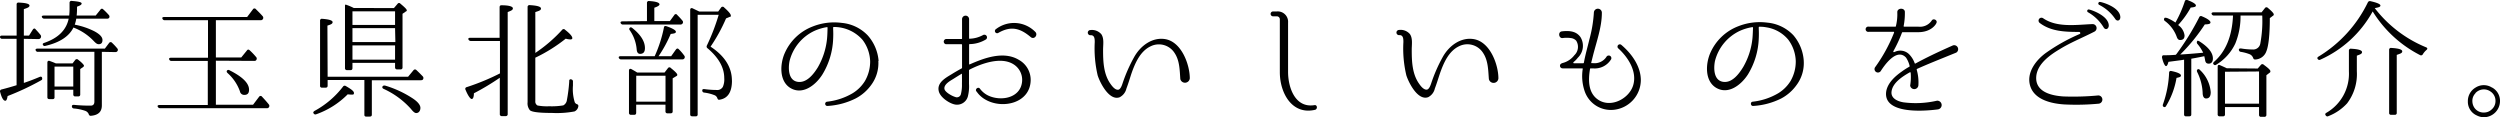 <svg xmlns="http://www.w3.org/2000/svg" viewBox="0 0 482.33 22.62"><title>copy</title><g id="レイヤー_2" data-name="レイヤー 2"><g id="レイヤー_1-2" data-name="レイヤー 1"><path d="M4.6,7.49V16c1-.33,2-.72,3.07-1.17.27-.1.45,0,.47.27s-.05.3-.27.43a50.3,50.3,0,0,1-6.4,3c-.1.62-.24.91-.44.91-.37,0-.7-.54-1-1.68a.36.36,0,0,1,.27-.5c1-.25,1.93-.52,2.9-.82V7.49H.46A.43.43,0,0,1,0,7.19c0-.19.07-.32.37-.32H3.21v-6A.33.33,0,0,1,3.61.5C5,.55,5.69.75,5.69,1.07s-.37.45-1.09.69V6.87h1l.75-1.19c.17-.22.37-.25.54,0,.38.4.7.77.95,1.09a.5.5,0,0,1,0,.55.47.47,0,0,1-.45.22ZM19.65,10V20.34c0,1.23-.7,1.88-2.11,2a.38.38,0,0,1-.42-.32,1.17,1.17,0,0,0-.72-.65,8.8,8.8,0,0,0-2.16-.44.4.4,0,0,1-.37-.43c0-.19.15-.29.4-.27a30.7,30.7,0,0,0,3.22.15c.47,0,.72-.25.72-.77V10H7.33a.43.43,0,0,1-.45-.3c-.08-.2.07-.32.35-.32h13l.84-1.12a.35.35,0,0,1,.55,0,11.39,11.39,0,0,1,1,1.07.41.41,0,0,1,.05.52.46.46,0,0,1-.42.2ZM18.14,6c1.09.57,1.63,1.14,1.63,1.71s-.25.82-.74.82c-.3,0-.57-.22-.92-.59a10.63,10.63,0,0,0-3.94-2.63C13.35,7,11.54,8.21,8.76,8.85a.37.37,0,0,1-.49-.22c-.08-.17.05-.3.3-.37,2.67-.92,4.23-2.48,4.68-4.66H8.54a.46.46,0,0,1-.45-.3C8,3.1,8.17,3,8.47,3h4.88a10.81,10.81,0,0,0,.07-1.27V.55a.35.35,0,0,1,.43-.37c1.29.1,1.9.24,1.9.49s-.29.4-.89.62v.4A12,12,0,0,1,14.79,3h3.67l.92-1.14a.32.32,0,0,1,.54-.05A13.76,13.76,0,0,1,21,2.9a.45.45,0,0,1,.05.55.47.47,0,0,1-.42.15H14.71a6.13,6.13,0,0,1-.29,1.16A14.38,14.38,0,0,1,18.14,6ZM14,12.23l.54-.7a.37.37,0,0,1,.55,0c.74.57,1.11,1,1.11,1.14a.3.3,0,0,1-.15.25l-.57.4V18.2a.35.35,0,0,1-.39.4h-.57a.35.35,0,0,1-.38-.4v-.89H10.52v1.44a.32.32,0,0,1-.37.37H9.53c-.27,0-.39-.12-.39-.37V12.08c0-.27.17-.42.44-.32s.75.27,1.19.47Zm-3.48.62v3.84h3.62V12.85Z"/><path d="M41.65,11.71v8.5h7.17L50,18.65a.34.34,0,0,1,.55,0c.42.45.87.94,1.31,1.49a.45.45,0,0,1-.39.74H30.91a.51.51,0,0,1-.47-.27c-.1-.2,0-.35.35-.35h9.3v-8.5h-7a.45.45,0,0,1-.45-.3c-.07-.2.07-.32.35-.32h7.14V3.9H31.78a.43.43,0,0,1-.44-.3c-.1-.2.05-.32.34-.32h16l1.11-1.47a.34.34,0,0,1,.57-.05c.45.45.92.9,1.32,1.37a.47.47,0,0,1,.05.54.49.49,0,0,1-.45.23H41.65v7.19h4.89l1.09-1.34c.15-.23.34-.23.54-.05A13.15,13.15,0,0,1,49.41,11a.43.43,0,0,1,.05.55c-.07.15-.2.2-.42.2Zm2.65,1.86c2.48,1.24,3.75,2.48,3.75,3.74,0,.69-.3,1-.92,1a.83.83,0,0,1-.84-.69,8.55,8.55,0,0,0-2.38-3.52c-.18-.18-.23-.33-.1-.5A.36.36,0,0,1,44.3,13.57Z"/><path d="M60.68,21.4a17.32,17.32,0,0,0,5.5-4.69.38.38,0,0,1,.52-.12c1.07.62,1.59,1,1.59,1.36s-.22.3-.64.3l-.57-.05A16.06,16.06,0,0,1,61,22.05a.39.39,0,0,1-.5-.18C60.38,21.7,60.46,21.55,60.68,21.4Zm2.53-6.59H78.73l1.07-1.29a.36.36,0,0,1,.54,0c.42.39.82.79,1.22,1.21a.46.46,0,0,1,.07.55c-.07.15-.22.2-.45.2H71.74v6.64c0,.25-.13.37-.4.37h-.67a.32.32,0,0,1-.37-.37V15.43H63.21v1.09c0,.27-.13.39-.37.39h-.7a.34.34,0,0,1-.39-.39V4a.34.34,0,0,1,.42-.37c1.36.1,2,.32,2,.64s-.32.45-1,.67ZM76,1.56l.72-.84a.33.33,0,0,1,.54,0c.79.65,1.22,1.07,1.22,1.27s-.08.15-.2.24l-.62.43V13a.35.35,0,0,1-.37.39h-.67a.37.37,0,0,1-.4-.39v-.87H68v1c0,.27-.13.4-.37.4h-.67a.36.36,0,0,1-.4-.4V1.32c0-.3,0-.45.12-.42l.08,0a1.84,1.84,0,0,0,.32.12,11.23,11.23,0,0,1,1.17.52Zm.22,3.25V2.18H68V4.81Zm0,.62H68V8.11h8.28Zm0,6.08V8.76H68v2.75Zm-1.93,5A20.16,20.16,0,0,1,79.65,19c1,.67,1.46,1.29,1.46,1.81s-.27,1-.82,1c-.27,0-.59-.27-1-.79A15.89,15.89,0,0,0,74,17.14c-.22-.1-.29-.28-.2-.45S74.09,16.47,74.32,16.52Z"/><path d="M96.39,7.29V1.39c0-.27.15-.4.43-.37,1.41,0,2.13.25,2.13.59s-.35.45-1,.72V22a.36.36,0,0,1-.4.4h-.72a.36.36,0,0,1-.4-.4V15a47.77,47.77,0,0,1-5,3c0,.72-.17,1.1-.42,1.1s-.7-.58-1.19-1.77a.34.34,0,0,1,.22-.52,44.06,44.06,0,0,0,6.42-2.65V7.91H90.86a.51.51,0,0,1-.47-.27c-.1-.2,0-.35.35-.35Zm6.9,2.93.17-.13a27.88,27.88,0,0,0,5-4.34.36.36,0,0,1,.57,0c.94.74,1.39,1.26,1.39,1.61,0,.17-.13.25-.42.25a3.77,3.77,0,0,1-.85-.15,30.3,30.3,0,0,1-5.87,3.67v8.38a.86.86,0,0,0,.42.84,9.62,9.62,0,0,0,2.28.15,13.11,13.11,0,0,0,2.7-.17,1.37,1.37,0,0,0,.7-1.07,28.92,28.92,0,0,0,.44-3.5v-.15c0-.27.2-.39.47-.27a.39.39,0,0,1,.25.42v.75a8.55,8.55,0,0,0,.35,3.22.74.74,0,0,0,.37.35c.22.07.35.17.32.42a1.28,1.28,0,0,1-.74,1,18.27,18.27,0,0,1-4.34.29c-2.43,0-3.87-.17-4.26-.52a2.05,2.05,0,0,1-.45-1.54V1.37a.35.35,0,0,1,.42-.38c1.46.08,2.16.3,2.16.65s-.35.45-1.09.69Z"/><path d="M126.31,10.84a25.31,25.31,0,0,0,1.78-5.51c0-.27.22-.37.5-.27,1.21.42,1.81.79,1.81,1.07s-.32.34-1,.42a24.48,24.48,0,0,1-2.34,4.29h2.43l.92-1.29c.17-.22.37-.25.55-.05A8.92,8.92,0,0,1,132,10.71a.45.45,0,0,1-.37.75H119.83a.45.45,0,0,1-.44-.3c-.08-.2.07-.32.37-.32Zm-1.49-6.77V.57a.35.35,0,0,1,.42-.37c1.31.08,2,.3,2,.65,0,.19-.34.42-1,.64V4.07h3l.87-1.19a.31.31,0,0,1,.54,0c.37.37.72.74,1,1.09a.43.43,0,0,1,.05.55.52.52,0,0,1-.45.22H120.18a.46.46,0,0,1-.44-.3c-.08-.2.07-.32.37-.32ZM128.21,14l.67-.87a.34.34,0,0,1,.55,0c.84.67,1.24,1.09,1.24,1.29s-.1.22-.27.32l-.62.37v6.38c0,.24-.13.37-.4.37h-.59a.35.35,0,0,1-.4-.37V20.19h-5.65v1.56c0,.27-.13.4-.38.4h-.62a.36.36,0,0,1-.39-.4V13.62c0-.28.19-.43.47-.28s.72.4,1.11.65ZM122,5.41c1.64,1.31,2.43,2.6,2.43,3.87,0,.74-.3,1.11-.94,1.11-.37,0-.6-.27-.65-.82a7.5,7.5,0,0,0-1.33-3.72c-.15-.19-.15-.34,0-.49S121.79,5.26,122,5.41Zm.75,9.2v5h5.65v-5Zm18.47.94c0,2.21-.8,3.45-2.41,3.69-.22.05-.34-.07-.42-.32a1,1,0,0,0-.45-.52,8.12,8.12,0,0,0-2.1-.54.39.39,0,0,1-.35-.43c0-.17.12-.27.4-.24a18.68,18.68,0,0,0,2.33.17,1.24,1.24,0,0,0,1.24-.6,3.64,3.64,0,0,0,.27-1.71q0-3-3.2-5.72a.41.41,0,0,1-.15-.55,39.88,39.88,0,0,0,2.28-5.93h-4.06V22.07a.33.33,0,0,1-.37.37h-.67c-.25,0-.4-.12-.4-.37V1.91c0-.3.2-.42.47-.3l1.29.62h3.64l.57-.79a.36.36,0,0,1,.58,0C140.54,2.18,141,2.71,141,3s-.05.2-.2.25l-.72.3A31.92,31.92,0,0,1,137.09,9C139.84,10.81,141.21,13,141.21,15.55Z"/><path d="M169.46,11.76a7.06,7.06,0,0,1-1.34,4.58A8.56,8.56,0,0,1,165.07,19a13.88,13.88,0,0,1-5.41,1.44.41.41,0,0,1-.09-.82A12.36,12.36,0,0,0,164.48,18a7.17,7.17,0,0,0,2.4-2.38,7.53,7.53,0,0,0,1-3.79,7.18,7.18,0,0,0-1.47-4.14,7.29,7.29,0,0,0-5.57-2.48.11.11,0,0,0-.1.1v.3a18.65,18.65,0,0,1,0,1.91,14.16,14.16,0,0,1-2.11,6.91c-1.28,2-3.81,4-6.2,2.51-2.13-1.37-1.93-4.59-1.06-6.62a9.65,9.65,0,0,1,5.43-5.21,11.25,11.25,0,0,1,5.63-.69,7.9,7.9,0,0,1,5,2.43,8.4,8.4,0,0,1,2.08,4.91Zm-9.8-6.43a.1.1,0,0,0-.09-.1,9.6,9.6,0,0,0-2.43.72,8.77,8.77,0,0,0-4.81,5.83c-.28,1.41-.25,3.7,1.53,4S157,14.26,157.78,13a13.75,13.75,0,0,0,1.79-5.6c.07-.8.07-1.39.09-1.81Z"/><path d="M198.85,15.52c-.12,4.37-5.38,5.56-8.63,3.75a5.16,5.16,0,0,1-1.44-1.14c-.27-.32-.39-.52-.42-.52-.29-.45.4-.94.7-.5h0a4.36,4.36,0,0,0,1.59,1.32c2.43,1.16,6.22.52,6.54-2.66a3.53,3.53,0,0,0-1.61-3.34c-2.43-1.57-6.2-.18-8.53,1a.22.22,0,0,0-.1.15v2.6a7.82,7.82,0,0,1-.22,2.43,2.16,2.16,0,0,1-2.63,1.52c-1.11-.28-2.8-1.44-3-2.63-.32-1.59,1.39-2.51,2.5-3.18.62-.39,1.27-.76,1.91-1.11a.18.18,0,0,0,.1-.15V8.63a.11.11,0,0,0-.12-.1h-3a.51.51,0,0,1,0-1h3a.11.11,0,0,0,.12-.1V3.7a.68.68,0,0,1,1.36,0V7.39c0,.05.05.1.1.08a5.77,5.77,0,0,0,2.58-.7.51.51,0,0,1,.6.82,6.22,6.22,0,0,1-3.18.92.11.11,0,0,0-.1.1v3.74c0,.05.05.1.1.08,2.71-1.2,6.55-2.68,9.52-.87A4.41,4.41,0,0,1,198.85,15.52Zm-13.26-1.26s-.05-.07-.1,0c-.55.32-1.09.67-1.62,1s-1.78,1-1.66,1.88c.1.65,1.47,1.39,2.06,1.56a.8.8,0,0,0,1.12-.54,7.17,7.17,0,0,0,.2-2C185.61,15.5,185.59,14.88,185.59,14.26Zm13.29-7.09c-2.06-1.74-3.82-2.23-6.28-.82a.43.43,0,0,1-.44-.74,5.74,5.74,0,0,1,7.56.52C200.34,6.7,199.55,7.71,198.88,7.17Z"/><path d="M227.72,15.25c-.12-1.68-.12-3.54-1.09-5A3.59,3.59,0,0,0,222,8.93c-2,.94-3,3.2-3.74,5.35-.32,1-.59,1.89-.94,2.81A2.51,2.51,0,0,1,216,18.77c-2,.72-3.77-2.8-4.22-4.21a22.71,22.71,0,0,1-.57-6.42c0-.57,0-1.42-.84-1.34a.48.48,0,0,1,0-1,2.38,2.38,0,0,1,2.11.8c.57.84.34,2,.34,3,0,2.24.08,4.69,1.42,6.57.3.43.89,1.22,1.51,1.14.45-.07.72-.89.84-1.26A29.69,29.69,0,0,1,218.82,11c1.22-2.18,3.5-3.87,6-3.45,3.19.55,4.73,5,4.73,7.56A.93.93,0,0,1,227.72,15.25Z"/><path d="M253.74,21.18c-4.46,1.06-6.82-3.23-6.82-7.24V3.72a.57.57,0,0,0-.54-.57h-.77a.47.47,0,0,1,0-.94h.72a2,2,0,0,1,2.18,2.16v9.49c0,3,1.34,7,5.06,6.43C254.14,20.16,254.26,21,253.74,21.18Z"/><path d="M287.25,15.25c-.13-1.68-.13-3.54-1.09-5a3.59,3.59,0,0,0-4.64-1.34c-2,.94-3,3.2-3.74,5.35-.33,1-.6,1.89-.95,2.81a2.48,2.48,0,0,1-1.29,1.68c-2,.72-3.76-2.8-4.21-4.21a22.35,22.35,0,0,1-.57-6.42c0-.57,0-1.42-.84-1.34a.48.48,0,0,1,0-1,2.35,2.35,0,0,1,2.1.8c.57.84.35,2,.35,3,0,2.24.08,4.69,1.42,6.57.29.43.89,1.22,1.51,1.14.44-.07.72-.89.84-1.26A29.69,29.69,0,0,1,278.35,11c1.21-2.18,3.49-3.87,6-3.45,3.2.55,4.74,5,4.74,7.56A.93.93,0,0,1,287.25,15.25Z"/><path d="M316.57,15.48a5.81,5.81,0,0,1-5.19,5.7,5.34,5.34,0,0,1-5.67-3.65,9,9,0,0,1-.35-4.24.09.09,0,0,0-.1-.1h-3.77a.5.5,0,0,1-.52-.49c0-.45.45-.52.77-.62a4.15,4.15,0,0,0,2-1.42,2.22,2.22,0,0,0,.35-2.82,1.67,1.67,0,0,0-1.07-.5,5.41,5.41,0,0,0-1.51,0c-.77.13-1-1.19-.17-1.29,1.88-.22,2.9.18,3.57,1.09a3.19,3.19,0,0,1-.5,4,5,5,0,0,1-.82.84.13.13,0,0,0,.08.23h1.78c.05,0,.1-.05.13-.1.27-1.51.72-3.05,1.06-4.49a25.21,25.21,0,0,0,.87-5.21.77.77,0,0,1,1.54.08c0,2.72-1,5.43-1.74,8.35L307,12.08c0,.05,0,.1.07.1h.25a2.73,2.73,0,0,0,2.6-1.19.51.51,0,0,1,.92.44,3.69,3.69,0,0,1-3.52,1.76h-.45a.11.11,0,0,0-.1.1c-.4,2.31-.35,4.86,1.81,6.1,2.48,1.39,5.75-.47,6.5-2.9.82-2.65-.92-5.4-2.9-7.19a.45.45,0,0,1,.59-.67C314.81,10.34,316.57,12.8,316.57,15.48Z"/><path d="M348,11.76a7.06,7.06,0,0,1-1.34,4.58A8.56,8.56,0,0,1,343.65,19a13.87,13.87,0,0,1-5.4,1.44c-.52.05-.62-.77-.1-.82A12.36,12.36,0,0,0,343.06,18a7.17,7.17,0,0,0,2.4-2.38,7.53,7.53,0,0,0,1-3.79A7.24,7.24,0,0,0,345,7.64a6.84,6.84,0,0,0-4.17-2.36,6.72,6.72,0,0,0-1.41-.12.11.11,0,0,0-.1.1v.3a18.65,18.65,0,0,1,0,1.91,14.26,14.26,0,0,1-2.1,6.91c-1.29,2-3.82,4-6.2,2.51-2.14-1.37-1.94-4.59-1.07-6.62a9.65,9.65,0,0,1,5.43-5.21A11.25,11.25,0,0,1,341,4.37a7.9,7.9,0,0,1,5,2.43A8.4,8.4,0,0,1,348,11.71Zm-9.79-6.43a.11.11,0,0,0-.1-.1,9.6,9.6,0,0,0-2.43.72,8.8,8.8,0,0,0-4.81,5.83c-.28,1.41-.25,3.7,1.53,4s3.13-1.56,3.92-2.85a13.75,13.75,0,0,0,1.79-5.6c.07-.8.07-1.39.1-1.81Z"/><path d="M369.87,13.29a.16.16,0,0,0-.08.15,8.83,8.83,0,0,1,.33,3,.8.8,0,0,1-1.59.07,9.85,9.85,0,0,0,.1-2.5s-.08-.1-.13-.08c-1.51.85-3.42,2.09-3.57,3.82-.1,1.29,1.29,1.84,2.36,2a18.26,18.26,0,0,0,6.4-.32.84.84,0,0,1,.15,1.68c-3.65.47-10.59.67-9.92-3.52.3-1.63,1.73-2.9,3-3.79a13.38,13.38,0,0,1,1.44-.92c.05,0,.07-.1.07-.15a5.06,5.06,0,0,0-.69-1.61c-1.84-2-4.29,1.66-4.89,2.6a.66.66,0,0,1-1.11-.71,30.33,30.33,0,0,0,3.69-6.72c0-.08,0-.15-.05-.15h-4.83a.51.51,0,1,1,0-1h5.1c.08,0,.13,0,.13-.1a9.53,9.53,0,0,0,.27-2.65v0c-.05-.94,1.54-.94,1.46,0a12.6,12.6,0,0,1-.24,2.65.1.1,0,0,0,.09.1h2.71A2.73,2.73,0,0,0,372.67,4c.3-.57,1.22-.12.92.45,0,.07-.84,1.76-3.52,1.76h-3a.15.15,0,0,0-.12.1,26.58,26.58,0,0,1-1.66,3.57c-.05.1.05.22.15.17l.19-.07a2.43,2.43,0,0,1,2.78.57,4.72,4.72,0,0,1,1,1.66.1.1,0,0,0,.13.05c2.1-1.14,4.11-2.11,7.24-3.5a.77.77,0,0,1,.64,1.39C373.91,11.58,371.88,12.38,369.87,13.29Z"/><path d="M404.94,20a46.32,46.32,0,0,1-6.65.15c-2.4-.15-5.7-.85-6.57-3.48s1.12-5.13,3.08-6.52a35.3,35.3,0,0,1,6.44-3.59c.2-.08.13-.37-.1-.4-2.67,0-5.43-.07-7.61-1.73a.56.56,0,0,1,.67-.9c2.68,1.84,6.45,1.24,9.5,1.12a.77.77,0,0,1,.37,1.46c-2.21,1.14-4.54,2.06-6.67,3.37-1.88,1.12-4.31,2.81-4.54,5.24-.27,3.07,3.05,3.76,5.31,3.89a51.52,51.52,0,0,0,6.67-.2A.8.8,0,0,1,404.94,20Zm1.91-15c-.08.69-.7.81-1,.27a8.27,8.27,0,0,0-3-2.9.29.29,0,0,1,.13-.55C403.48,1.89,406.9,3.05,406.85,5Zm2.23-1.69c0,.72-.67.87-1,.32A8.15,8.15,0,0,0,405,.94a.3.3,0,0,1,.12-.57C405.61.4,409.08,1.42,409.08,3.35Z"/><path d="M419.9,10.44a49.61,49.61,0,0,0,4.39-7.09.36.36,0,0,1,.54-.2c1.09.45,1.64.87,1.64,1.17s-.37.37-1.09.39a34.92,34.92,0,0,1-4.74,5.81c1.34-.08,2.81-.2,4.42-.35a7.45,7.45,0,0,0-1.12-1.71.45.45,0,0,1,0-.57c.07-.08.22,0,.42.1,1.71,1.09,2.58,2.2,2.58,3.29,0,.62-.28,1-.8,1s-.67-.3-.74-.9a1,1,0,0,1-.05-.24c-.05-.15-.05-.25-.08-.3-.44.1-1.28.27-2.5.49V22.07c0,.25-.12.37-.4.37h-.62a.33.33,0,0,1-.37-.37V11.51l-.25.05h-.05a4,4,0,0,1-.44.07l-2.28.3c-.13.54-.28.82-.47.82s-.52-.55-.77-1.64c0-.27.05-.45.32-.45.57,0,1.34,0,2.33-.09Zm-2.6,9.7a20.71,20.71,0,0,0,1.19-6.1c0-.28.19-.4.47-.33,1.21.25,1.81.55,1.81.85s-.28.34-.85.47a15.32,15.32,0,0,1-2,5.4c-.12.23-.27.28-.45.2S417.22,20.38,417.3,20.14ZM421.51.28A.37.37,0,0,1,422,0c1.12.42,1.66.79,1.66,1.06s-.32.33-1,.4a16.91,16.91,0,0,1-2.43,3.37,2.86,2.86,0,0,1,1.24,2c0,.6-.27.89-.87.89-.29,0-.49-.19-.64-.62a6.57,6.57,0,0,0-2.31-3.07.38.38,0,0,1-.05-.55c.05-.1.25-.07.52,0a8.53,8.53,0,0,1,1.59.87A22.63,22.63,0,0,0,421.51.28Zm2.95,13.24a6.58,6.58,0,0,1,2.06,4.26c0,.82-.3,1.22-.89,1.22-.42,0-.67-.38-.67-1.14a9.94,9.94,0,0,0-1.07-4c-.07-.22-.05-.37.1-.47S424.31,13.34,424.46,13.52ZM432.27,3a13.8,13.8,0,0,1-1,5.38,9.42,9.42,0,0,1-3.69,4.1.35.35,0,0,1-.52-.08c-.13-.15-.08-.3.1-.47,2.28-2,3.49-5,3.66-8.93h-3.64a.46.46,0,0,1-.47-.27c-.1-.2.05-.35.35-.35h9.27l.64-.81a.36.36,0,0,1,.57-.05c.77.64,1.14,1.06,1.14,1.24a.27.27,0,0,1-.17.29l-.59.45c0,3.22-.25,5.36-.65,6.35a2.37,2.37,0,0,1-2.16,1.63c-.24,0-.34-.1-.42-.34a1.26,1.26,0,0,0-.64-.67A8.39,8.39,0,0,0,432.3,10a.41.41,0,0,1-.35-.43c0-.17.17-.24.42-.22a14.32,14.32,0,0,0,2.28.2,1.38,1.38,0,0,0,1.44-1.17A24,24,0,0,0,436.46,3Zm3.32,10.22.62-.72a.37.37,0,0,1,.55,0c.84.62,1.27,1,1.27,1.24s-.1.25-.25.37l-.52.4v7.64a.36.36,0,0,1-.4.39h-.62a.36.36,0,0,1-.4-.39V20.66h-6.57v1.39a.34.34,0,0,1-.37.39h-.64a.35.35,0,0,1-.4-.39V12.87c0-.3.17-.42.44-.3s.8.35,1.32.6Zm-6.32.62V20h6.57V13.79Z"/><path d="M458.24,1.66l.1.13a23.94,23.94,0,0,0,9.74,7.34c.28.12.3.32.05.52a3.54,3.54,0,0,0-.69.82.38.38,0,0,1-.55.15,23.12,23.12,0,0,1-9.12-8.41l-.1.17a21.53,21.53,0,0,1-10,9.13.37.37,0,0,1-.52-.15c-.12-.15-.05-.32.18-.45A24.94,24.94,0,0,0,456.83.47a.43.43,0,0,1,.52-.24c1.29.29,1.91.57,1.91.84s-.37.37-1.09.49Zm-9.42,20.11a8.71,8.71,0,0,0,4.36-8v-4a.35.35,0,0,1,.42-.37c1.42.07,2.11.3,2.11.65s-.34.44-1,.69v3a9.32,9.32,0,0,1-1.88,6.2,9.53,9.53,0,0,1-3.6,2.46.37.37,0,0,1-.52-.13C448.55,22.07,448.6,21.9,448.82,21.77Zm12.52.38a.35.35,0,0,1-.4-.4V9.62a.35.35,0,0,1,.43-.37c1.41.08,2.1.3,2.1.65s-.34.44-1.06.69V21.75a.35.35,0,0,1-.4.4Z"/><path d="M480.81,16.89a2.92,2.92,0,0,1,1.52,2.65,3.14,3.14,0,0,1-3.1,3.08,3,3,0,0,1-1.34-.33,2.88,2.88,0,0,1-1.76-2.75,3,3,0,0,1,1.46-2.63,2.94,2.94,0,0,1,3.22,0ZM477.59,18a2.06,2.06,0,0,0-.59,1.54,2.29,2.29,0,0,0,.34,1.17,2.13,2.13,0,0,0,1.89,1,2.08,2.08,0,0,0,1.44-.55,2.12,2.12,0,0,0,.79-1.66,2.14,2.14,0,0,0-.94-1.83,2.22,2.22,0,0,0-2.93.29Z"/></g></g></svg>